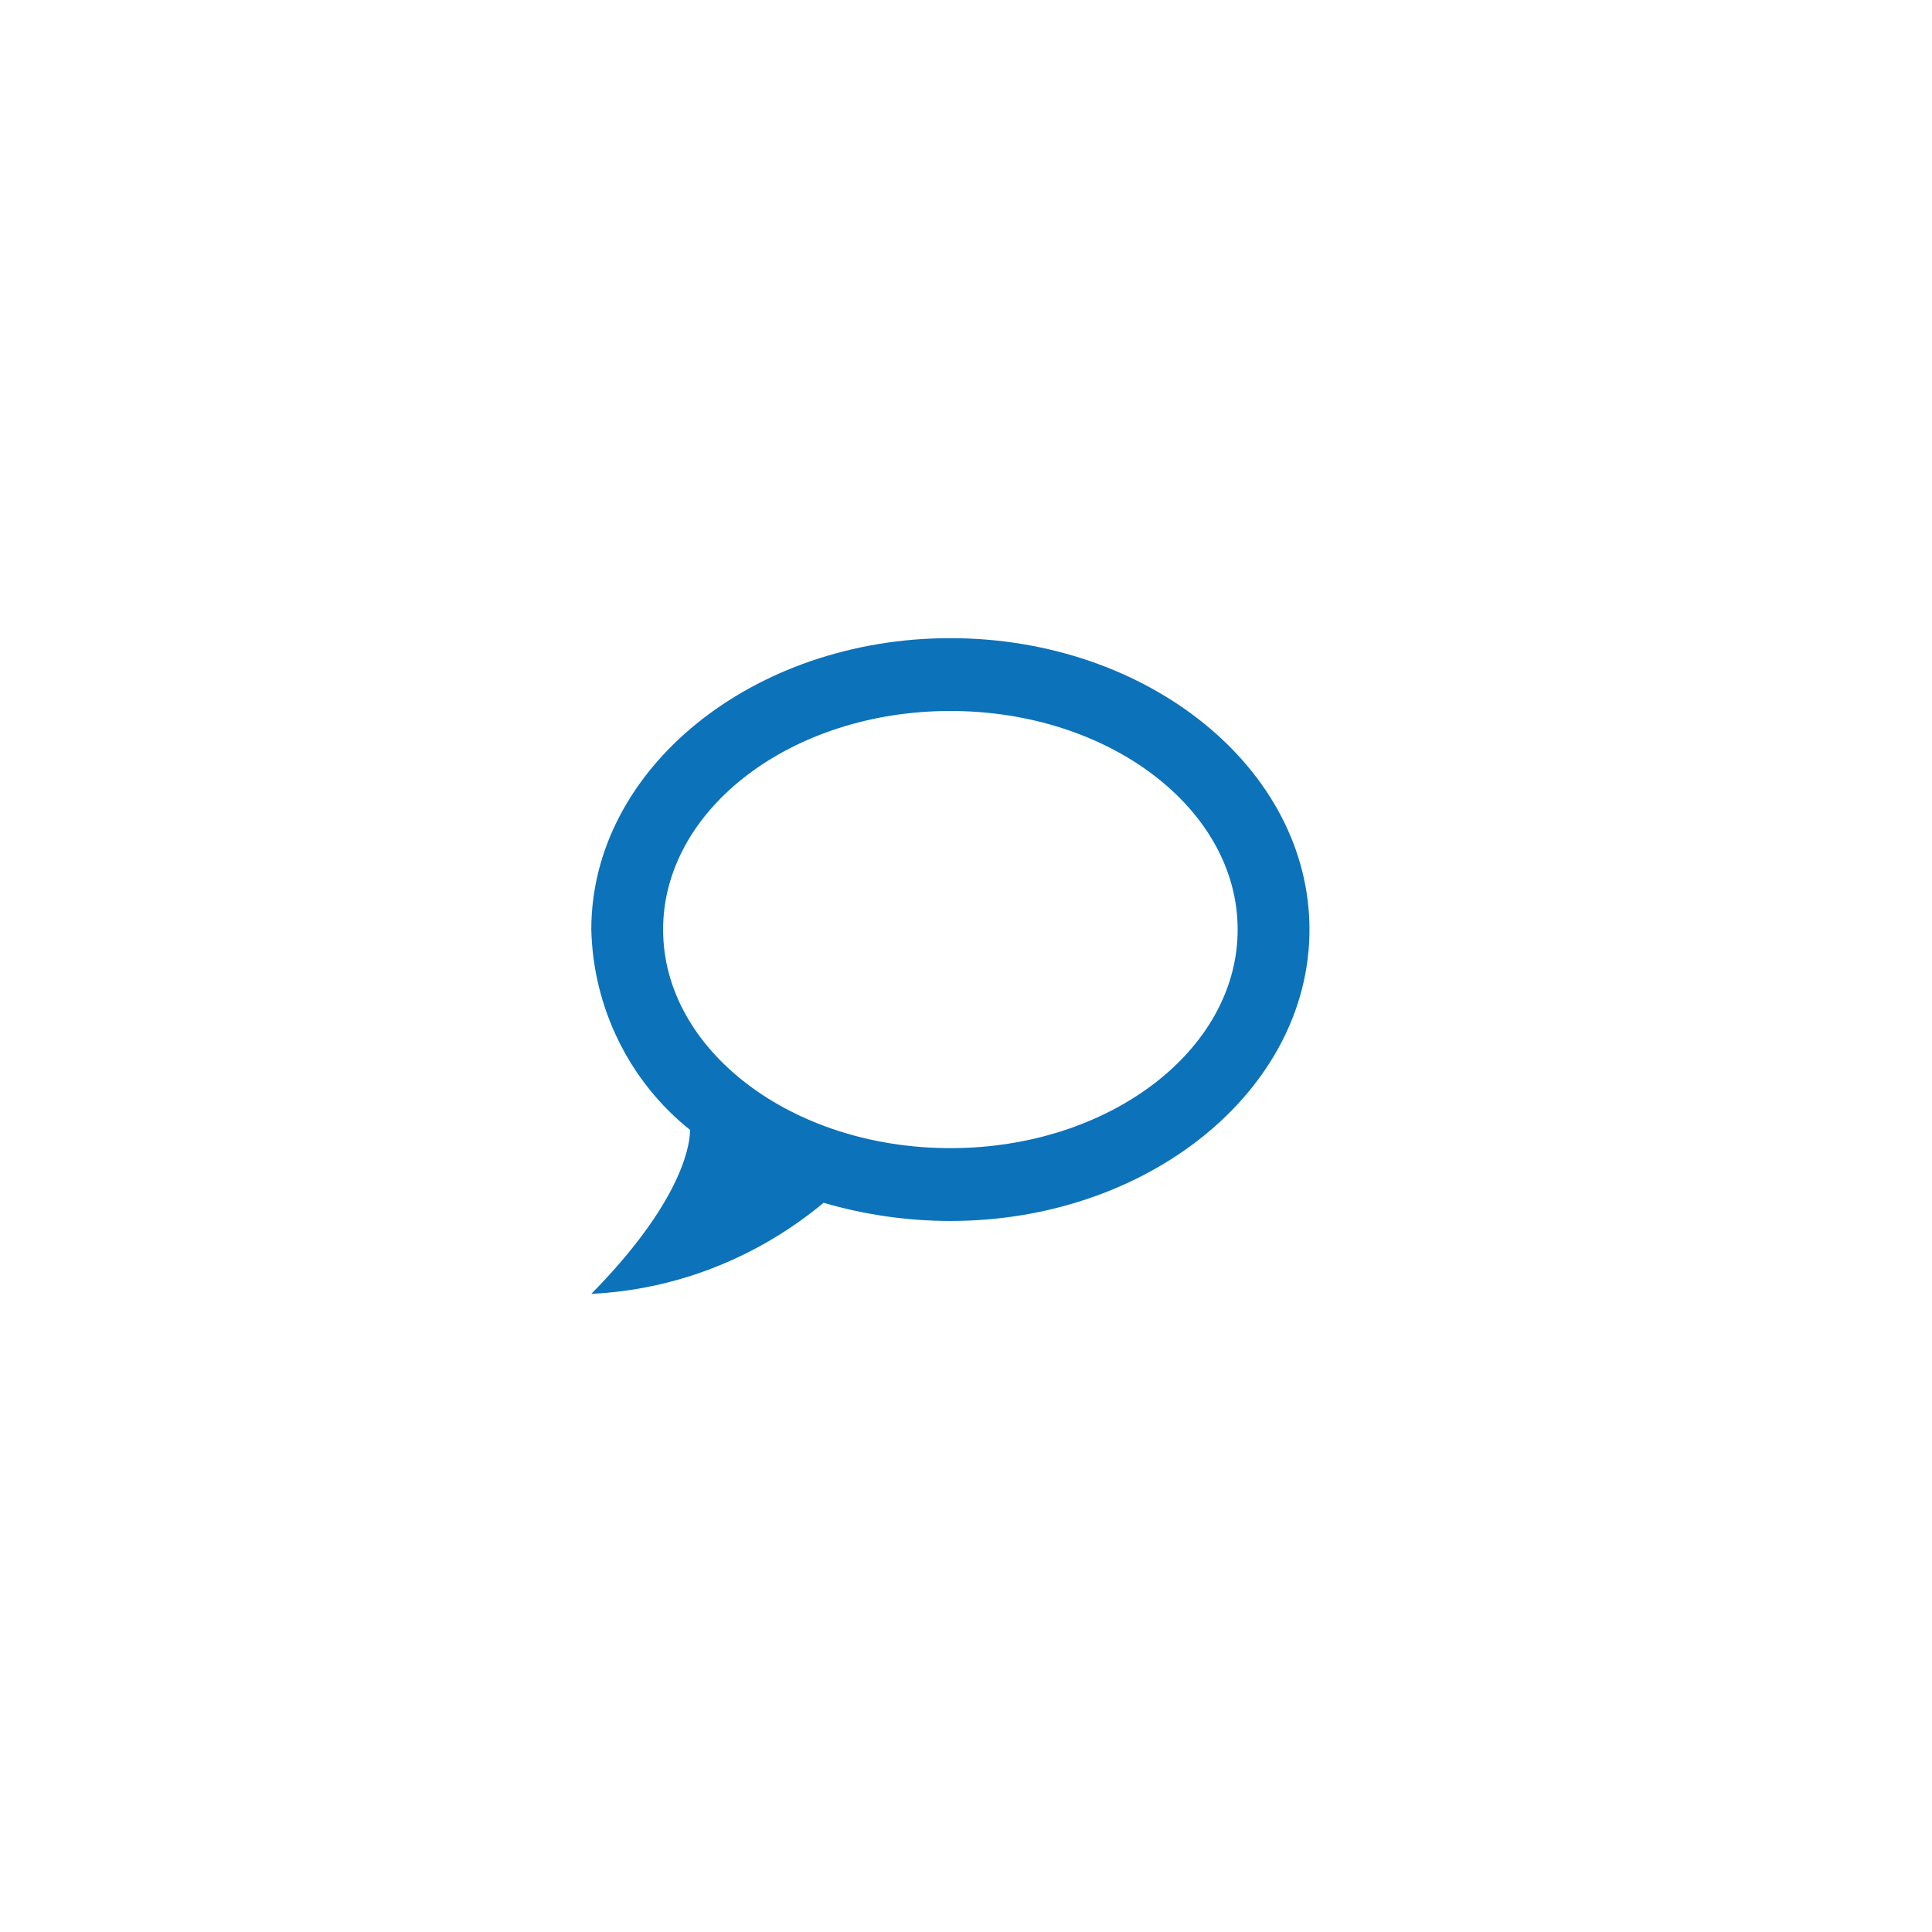 <?xml version="1.0" encoding="UTF-8"?> <svg xmlns="http://www.w3.org/2000/svg" width="36" height="36" viewBox="0 0 36 36" fill="none"><rect width="36" height="36" fill="white"></rect><path d="M17.709 11.891C14.029 11.891 11.018 14.321 11.018 17.321C11.035 18.042 11.209 18.751 11.527 19.396C11.845 20.042 12.299 20.608 12.858 21.054C12.858 21.462 12.577 22.527 11.018 24.109C12.604 24.034 14.123 23.43 15.347 22.412C16.11 22.636 16.913 22.751 17.709 22.751C21.389 22.751 24.4 20.321 24.4 17.321C24.4 14.321 21.389 11.891 17.709 11.891ZM17.709 21.394C14.752 21.394 12.356 19.568 12.356 17.321C12.356 15.074 14.752 13.248 17.709 13.248C20.666 13.248 23.062 15.074 23.062 17.321C23.062 19.568 20.666 21.394 17.709 21.394Z" fill="#0C72BA"></path></svg> 